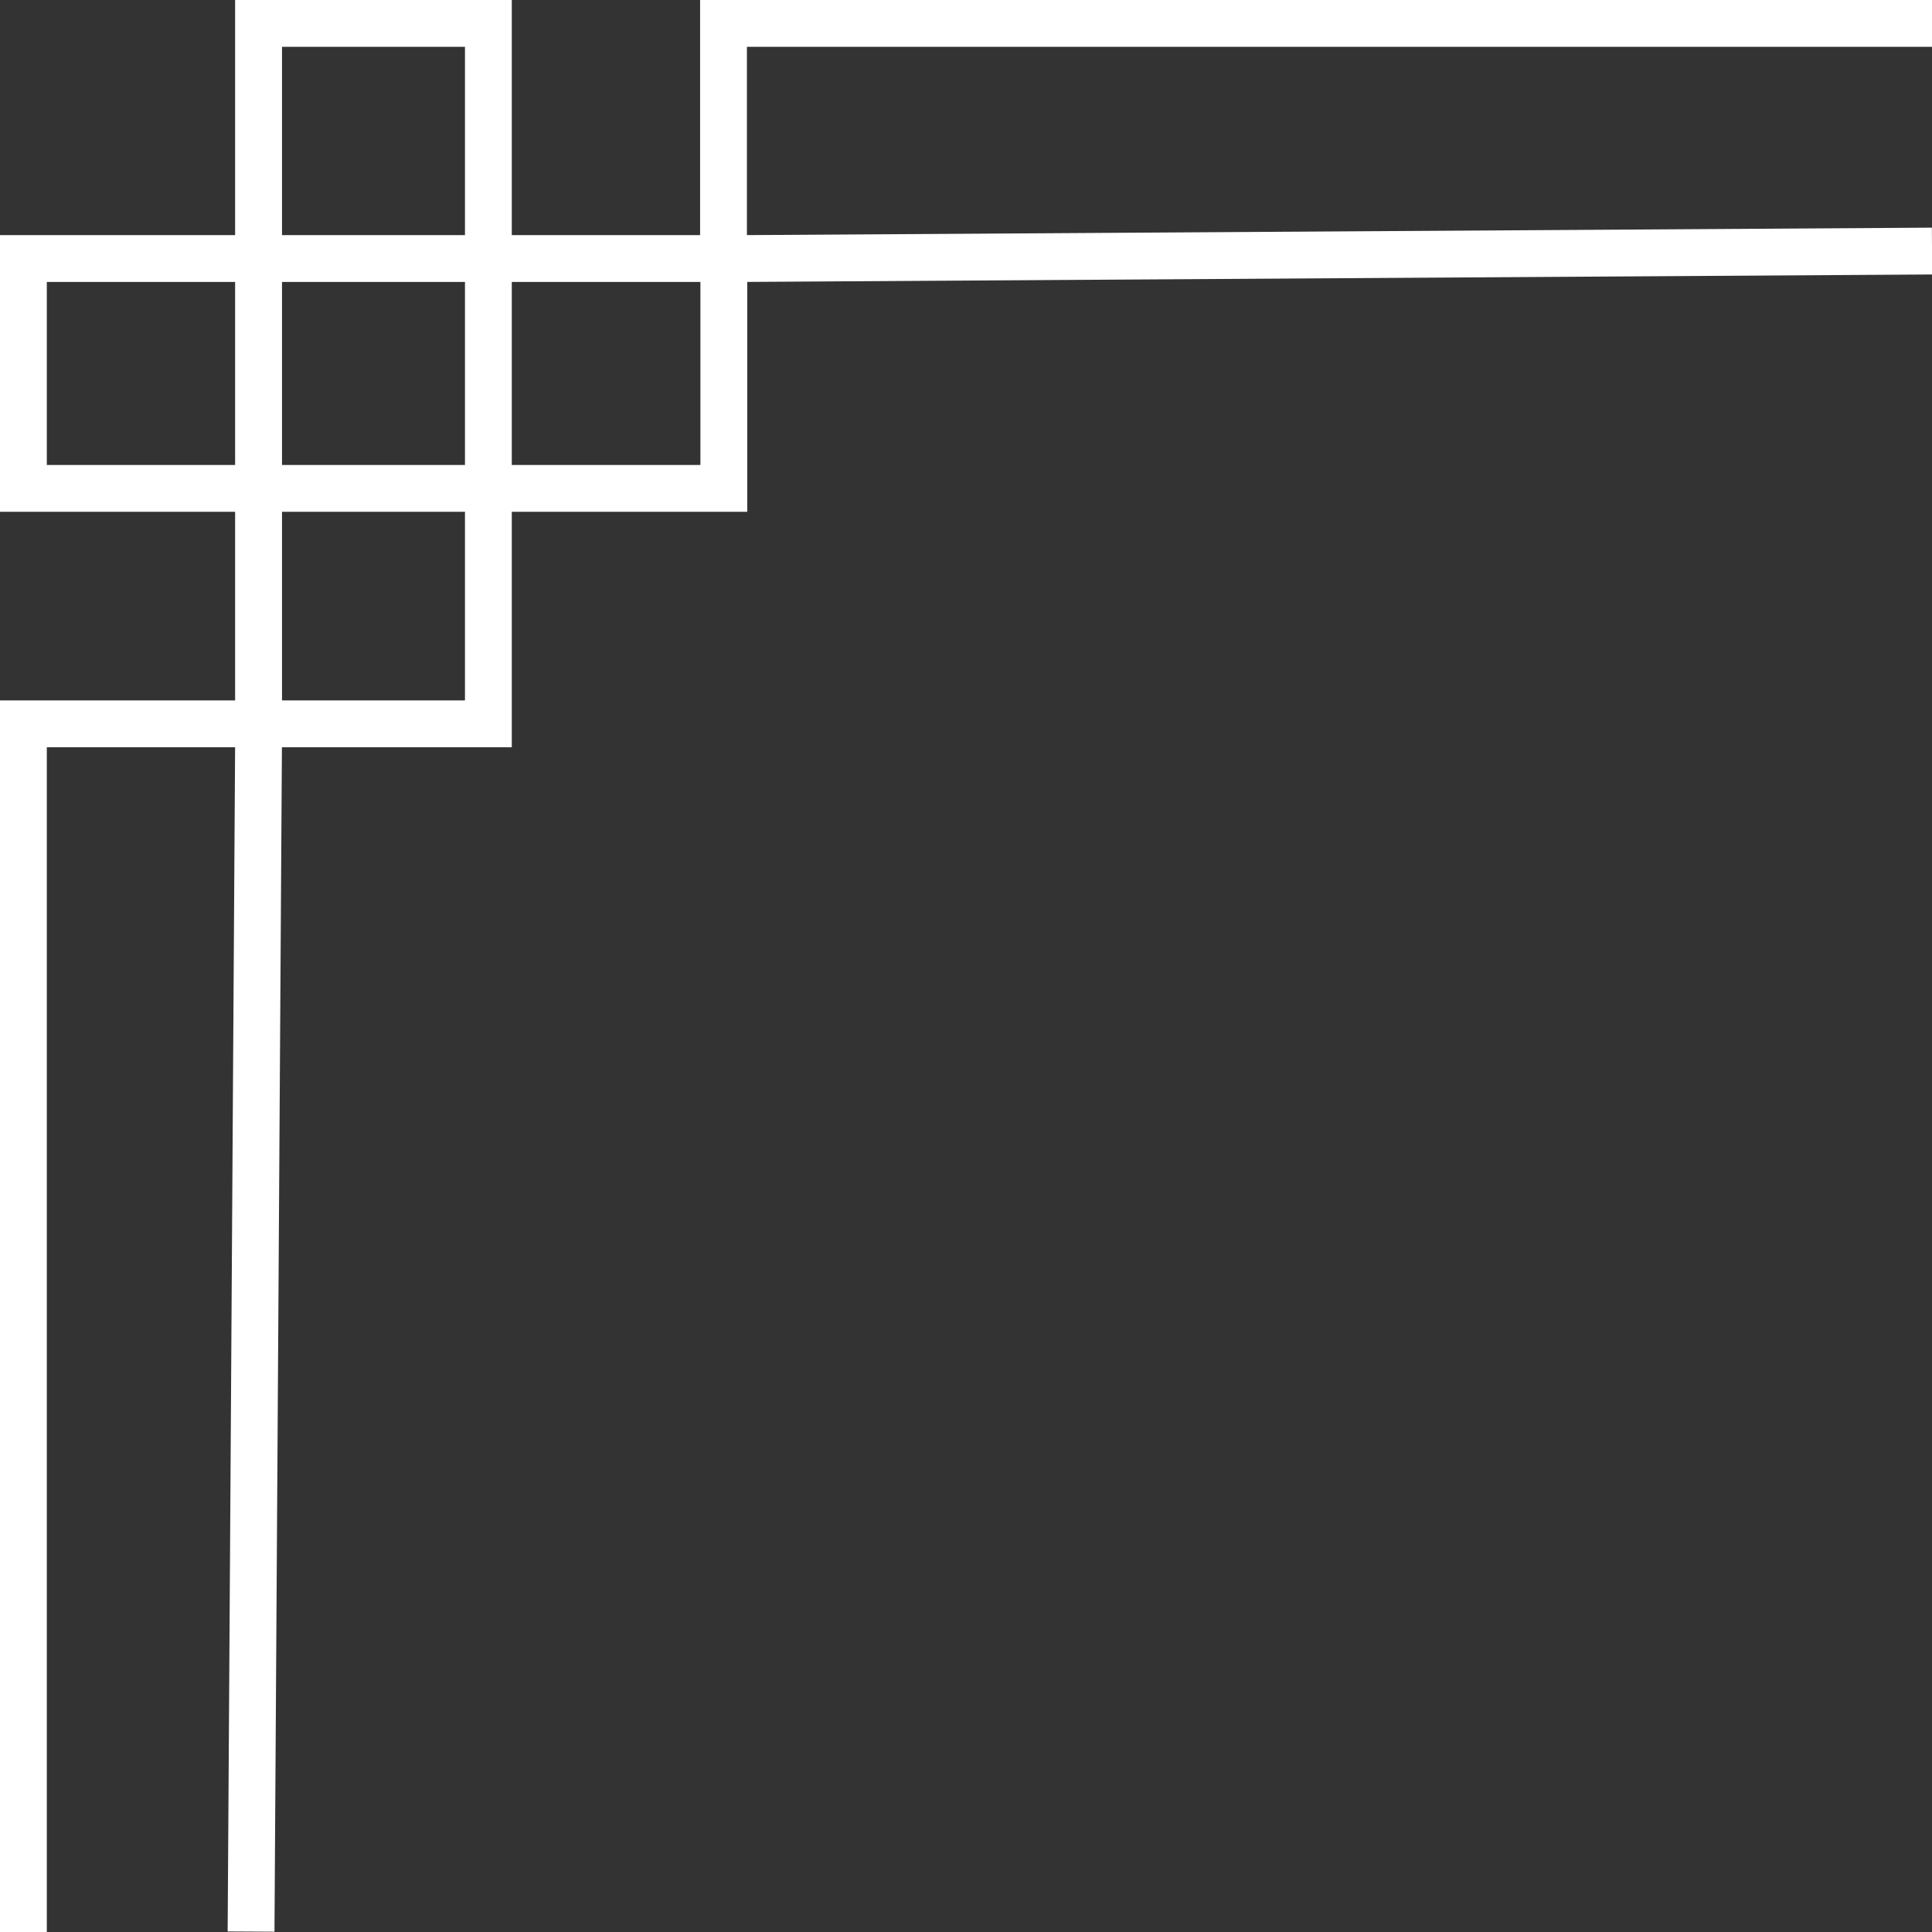 <svg width="30" height="30" viewBox="0 0 30 30" fill="none" xmlns="http://www.w3.org/2000/svg">
<rect x="0" y="0" width="30" height="30" fill="#333333" stroke="none"/>
<g clip-path="url(#clip0_122_785)">
<path d="M30.003 4.262L29.998 3.535L11.238 3.653L11.243 4.38L30.003 4.262Z" fill="white"/>
<path d="M3.651 11.603L3.651 -1.87789e-07L7.947 0L7.947 11.603L3.651 11.603ZM4.379 0.727L4.379 10.876L7.22 10.876L7.22 0.727L4.379 0.727Z" fill="white"/>
<path d="M3.12835e-05 7.947L3.14713e-05 3.651L11.603 3.651L11.603 7.947L3.12835e-05 7.947ZM0.727 4.378L0.727 7.22L10.876 7.22L10.876 4.378L0.727 4.378Z" fill="white"/>
<path d="M10.871 4.015L10.871 -8.36147e-07L30 0L30 0.727L11.598 0.727L11.598 4.015L10.871 4.015Z" fill="white"/>
<path d="M4.38 11.236L3.653 11.231L3.535 29.991L4.262 29.995L4.38 11.236Z" fill="white"/>
<path d="M2.25291e-05 30L2.3365e-05 10.876L4.015 10.876L4.015 11.603L0.727 11.603L0.727 30L2.25291e-05 30Z" fill="white"/>
</g>
<defs>
<clipPath id="clip0_122_785">
<rect width="30" height="30" fill="white" transform="translate(30) rotate(90)"/>
</clipPath>
</defs>
</svg>
